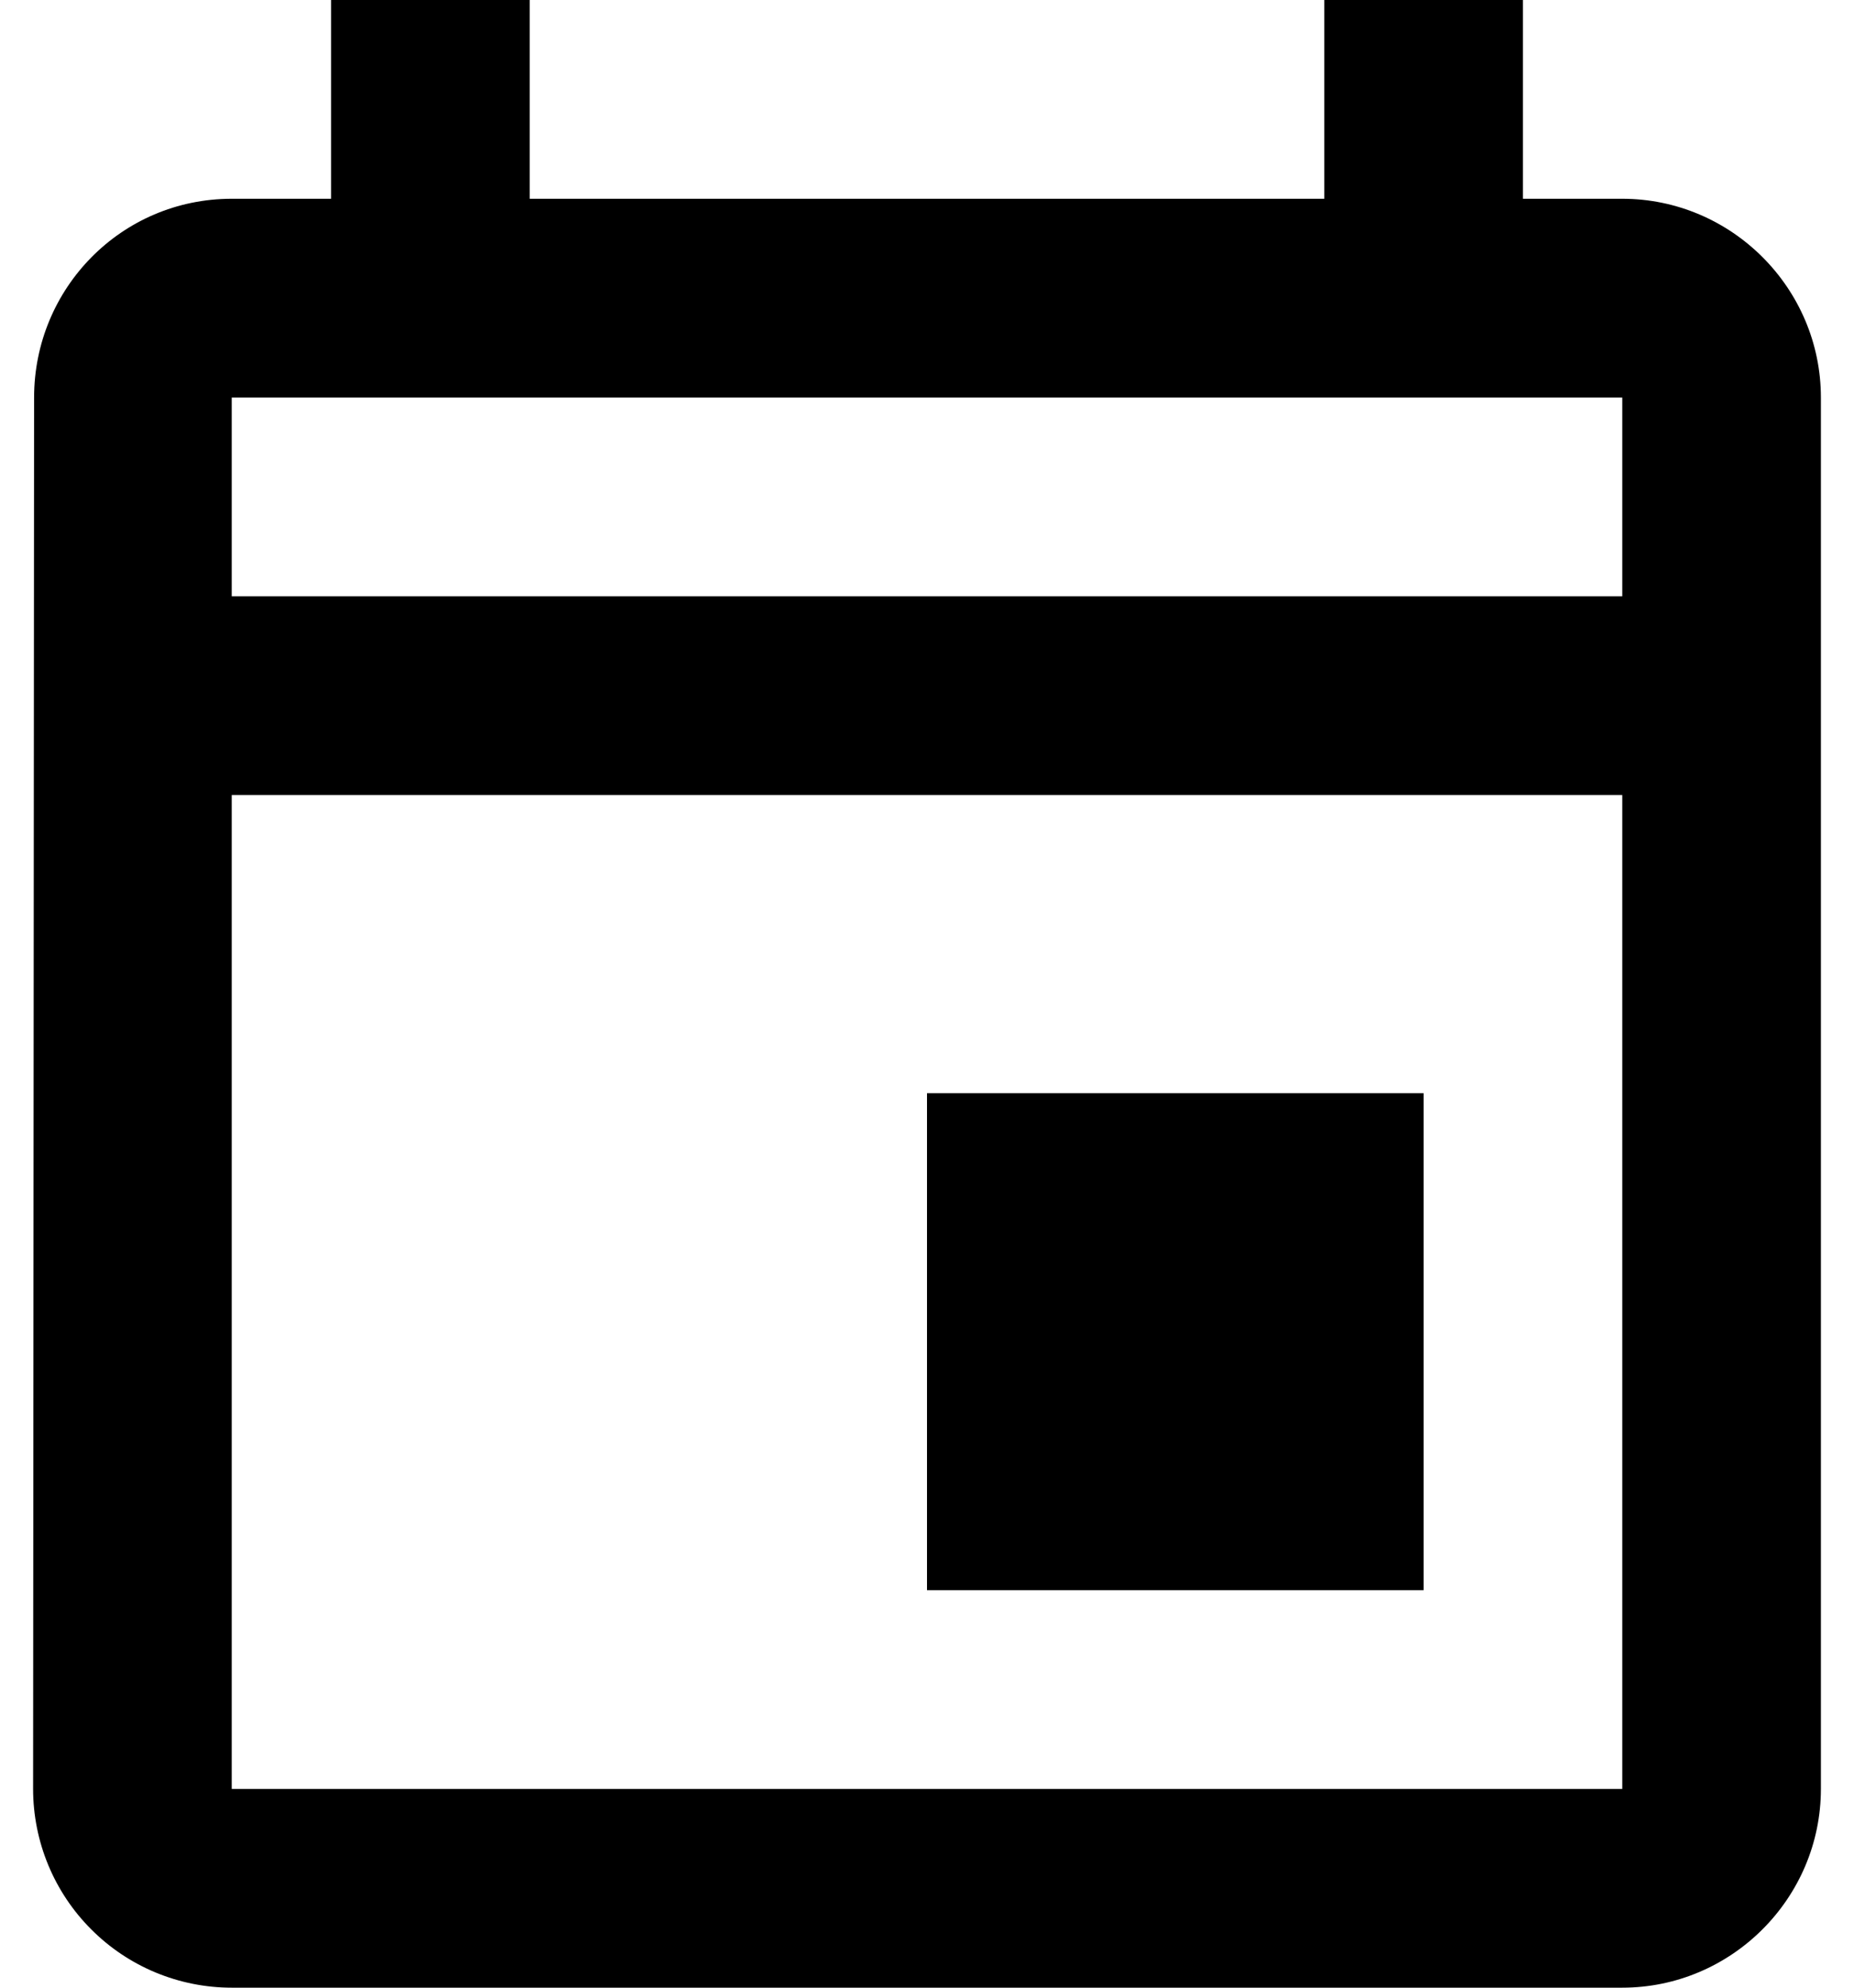 <svg width="28" height="30" viewBox="0 0 28 30" fill="none" xmlns="http://www.w3.org/2000/svg">
<path d="M24.5 3H23V0H20V3H8V0H5V3H3.5C1.835 3 0.515 4.35 0.515 6L0.5 27C0.5 27.796 0.816 28.559 1.379 29.121C1.941 29.684 2.704 30 3.5 30H24.5C26.15 30 27.5 28.65 27.5 27V6C27.5 4.35 26.15 3 24.5 3ZM24.5 27H3.5V12H24.5V27ZM24.5 9H3.5V6H24.5V9ZM14 16.5H21.5V24H14V16.5Z" fill="black"/>
</svg>
